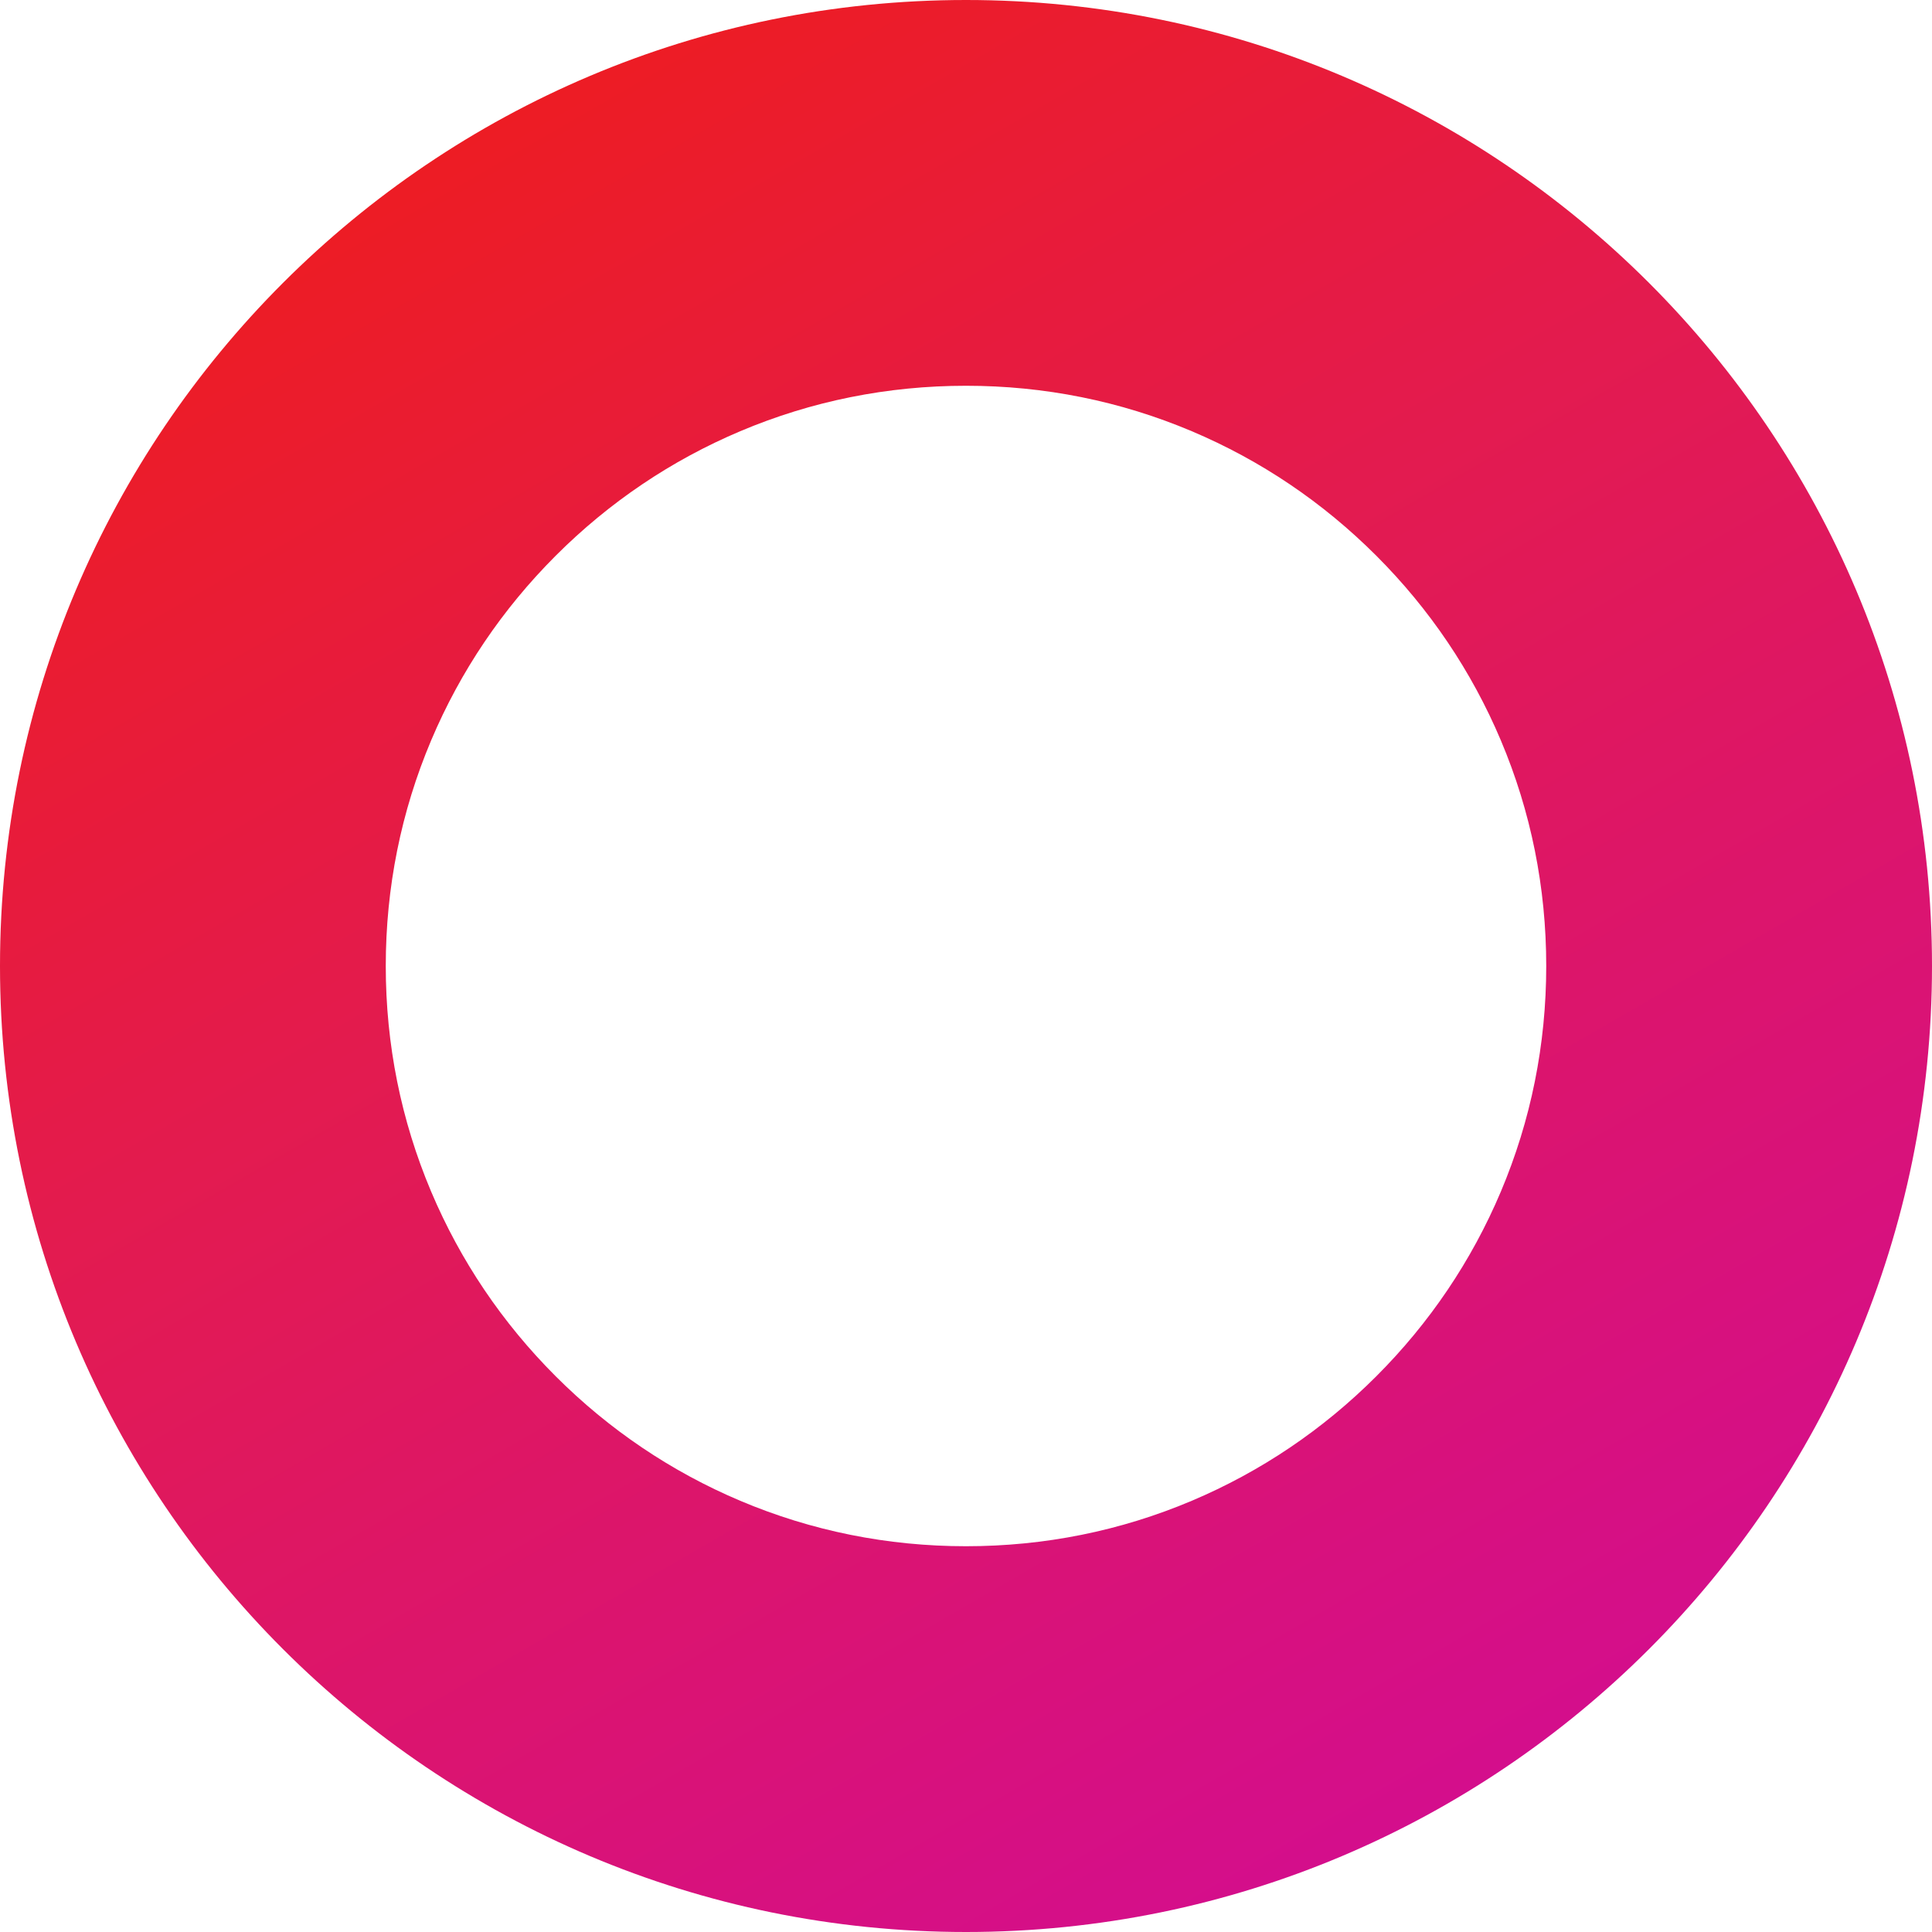 <?xml version="1.0" encoding="utf-8"?>
<!-- Generator: Adobe Illustrator 27.9.0, SVG Export Plug-In . SVG Version: 6.00 Build 0)  -->
<svg version="1.1" id="Layer_1" xmlns="http://www.w3.org/2000/svg" xmlns:xlink="http://www.w3.org/1999/xlink" x="0px" y="0px"
	 viewBox="0 0 1417.32 1417.32" style="enable-background:new 0 0 1417.32 1417.32;" xml:space="preserve">
<style type="text/css">
	.st0{fill:url(#SVGID_1_);}
</style>
<g>
	<linearGradient id="SVGID_1_" gradientUnits="userSpaceOnUse" x1="354.272" y1="94.84" x2="1063.051" y2="1322.483">
		<stop  offset="0" style="stop-color:#ED1C24"/>
		<stop  offset="0.384" style="stop-color:#E31B4F"/>
		<stop  offset="1" style="stop-color:#D40E8C"/>
	</linearGradient>
	<path class="st0" d="M708.66,283c57.59,0,113.3,11.22,165.6,33.33c50.65,21.42,96.2,52.16,135.39,91.34
		c39.18,39.18,69.91,84.73,91.34,135.39c22.12,52.3,33.33,108.01,33.33,165.6s-11.22,113.3-33.33,165.6
		c-21.42,50.65-52.16,96.2-91.34,135.39c-39.18,39.18-84.73,69.91-135.39,91.34c-52.3,22.12-108.01,33.33-165.6,33.33
		s-113.3-11.22-165.6-33.33c-50.65-21.42-96.2-52.16-135.39-91.34c-39.18-39.18-69.91-84.73-91.34-135.39
		C294.22,821.97,283,766.25,283,708.66s11.22-113.3,33.33-165.6c21.42-50.65,52.16-96.2,91.34-135.39s84.73-69.91,135.39-91.34
		C595.36,294.22,651.07,283,708.66,283 M708.66,0C317.28,0,0,317.28,0,708.66s317.28,708.66,708.66,708.66
		s708.66-317.28,708.66-708.66S1100.04,0,708.66,0L708.66,0z"/>
</g>
</svg>
